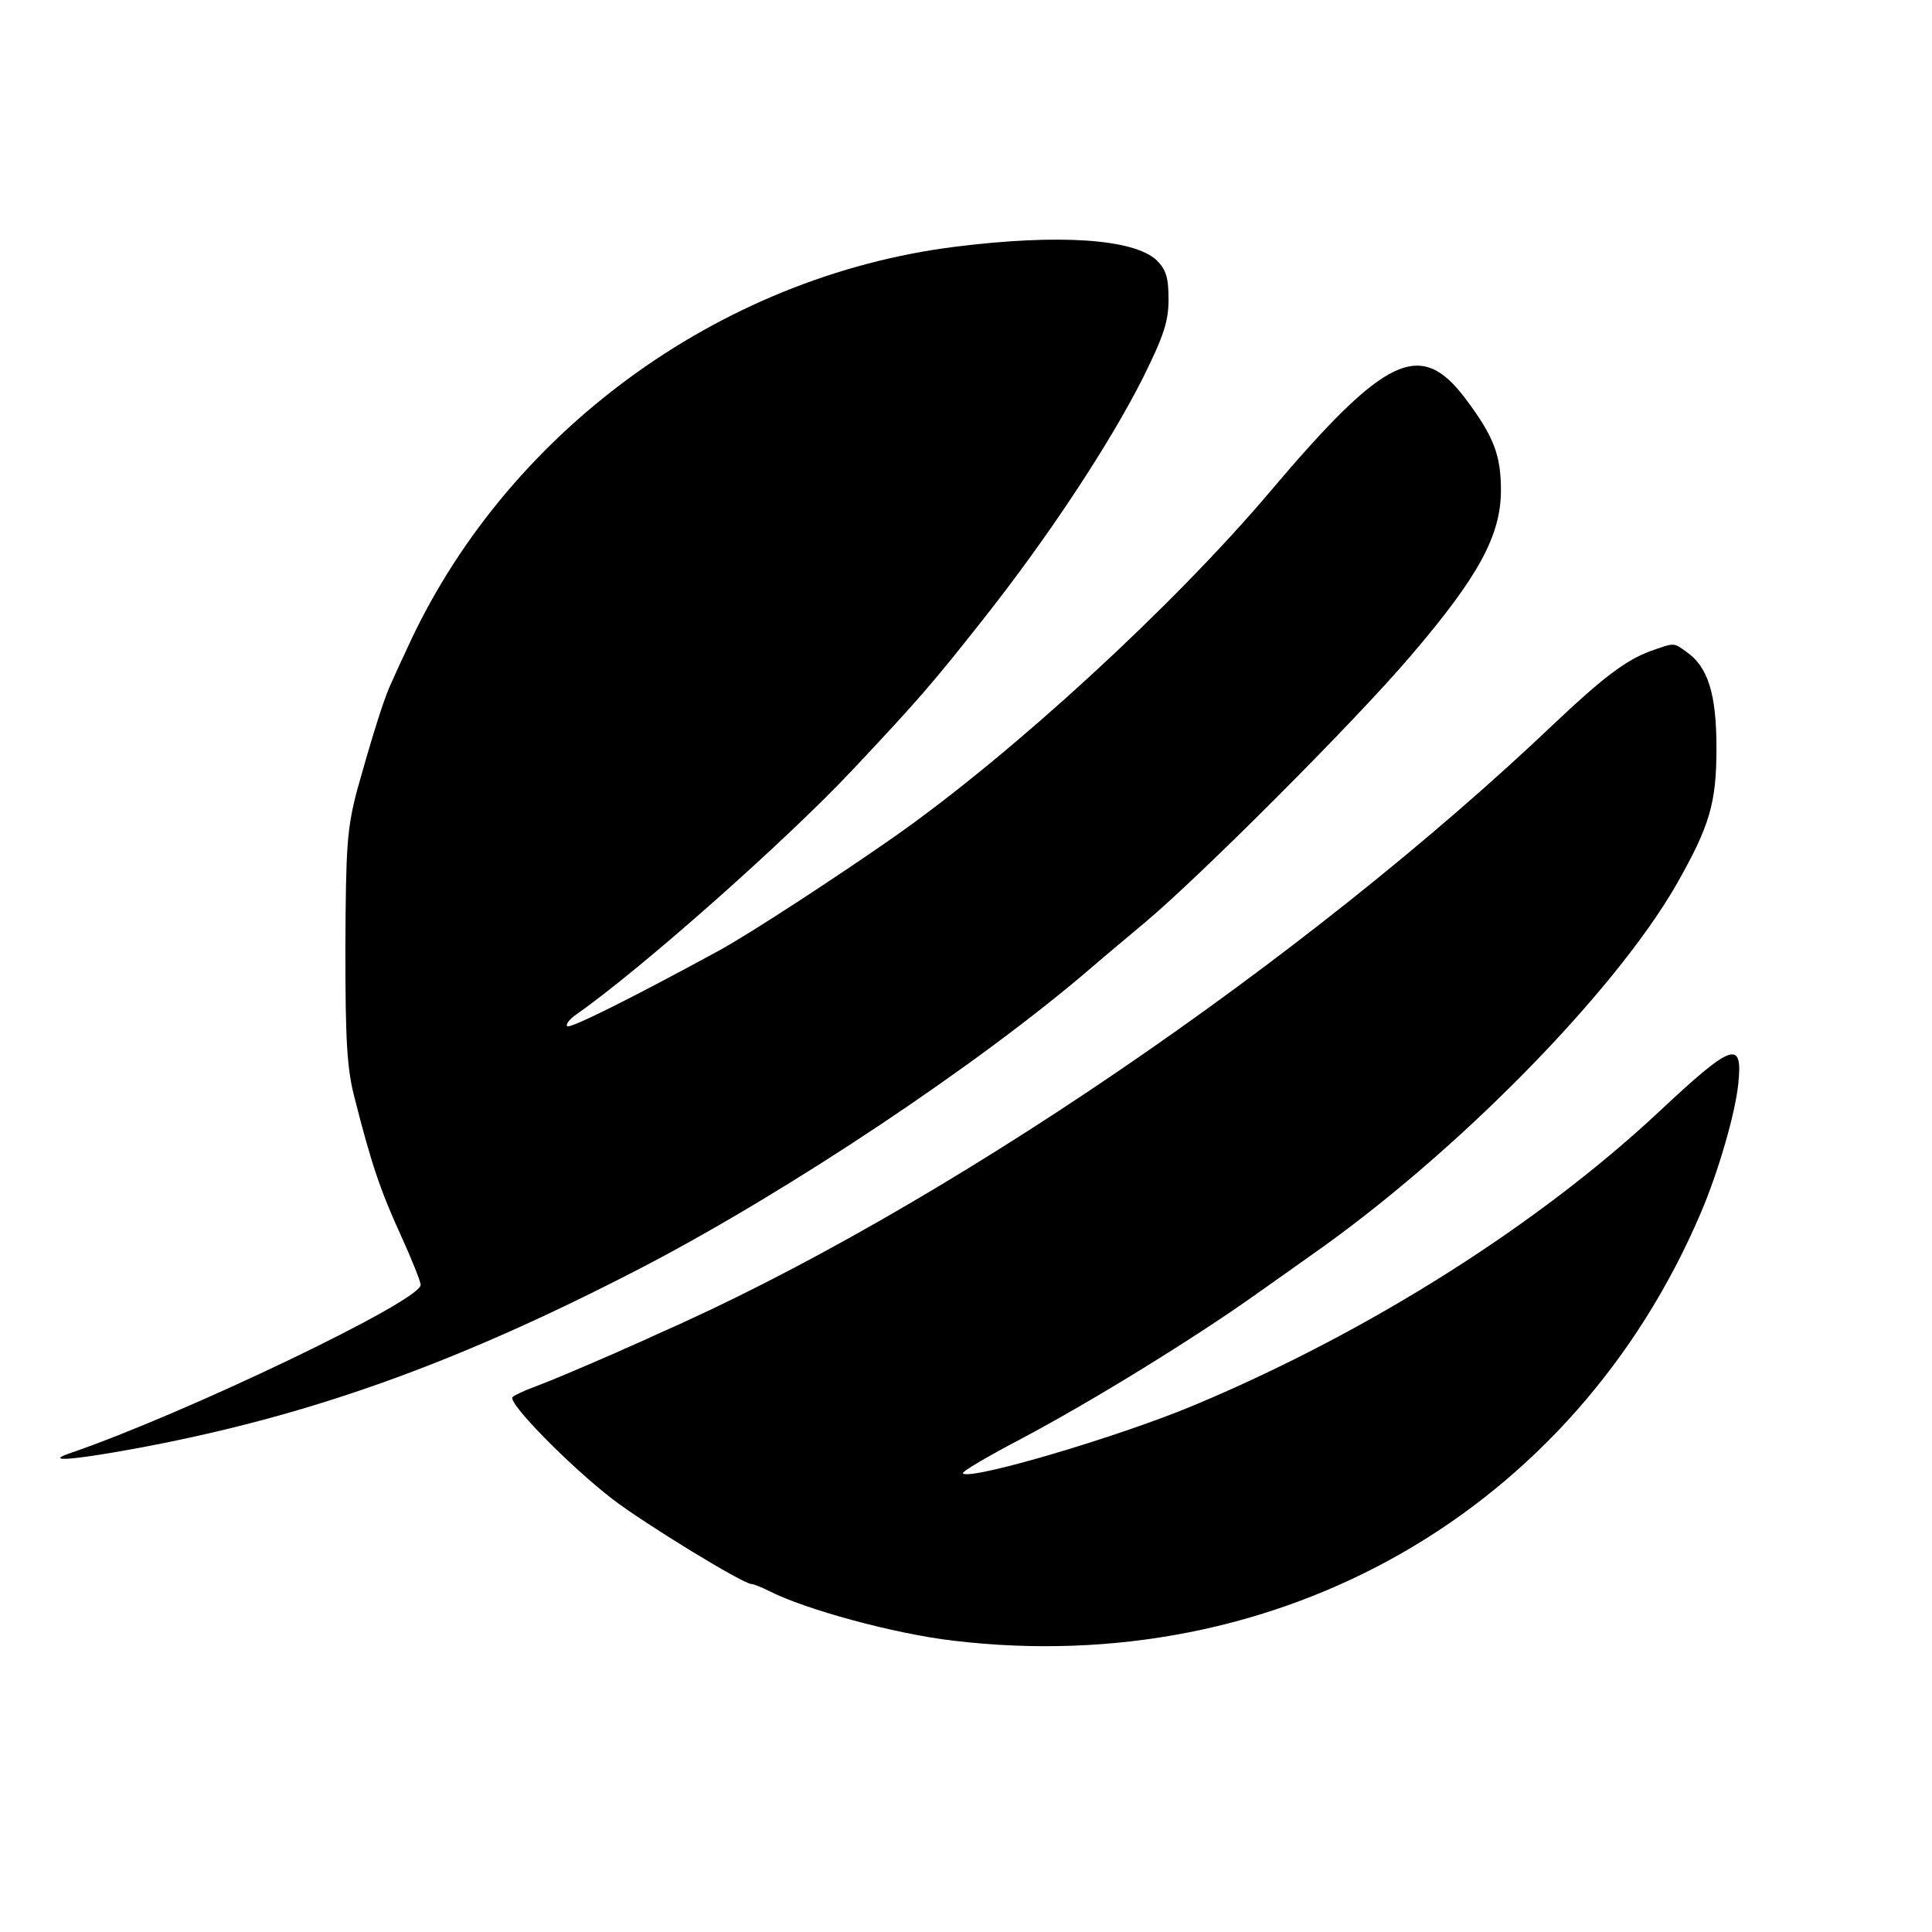 <?xml version="1.0" standalone="no"?>
<!DOCTYPE svg PUBLIC "-//W3C//DTD SVG 20010904//EN"
 "http://www.w3.org/TR/2001/REC-SVG-20010904/DTD/svg10.dtd">
<svg version="1.0" xmlns="http://www.w3.org/2000/svg"
 width="372pt" height="372pt" viewBox="0 0 372 372"
 preserveAspectRatio="xMidYMid meet">
<g transform="translate(0,372) scale(0.1,-0.1)"
fill="#000000" stroke="none">
<path d="M1840 3245 c-457 -57 -871 -361 -1059 -780 -13 -27 -27 -59 -32 -70
-13 -31 -35 -102 -61 -195 -20 -76 -22 -108 -23 -305 0 -180 3 -233 18 -290
32 -126 50 -179 89 -264 21 -46 38 -89 38 -95 0 -31 -456 -249 -675 -324 -50
-17 1 -14 121 8 333 61 621 163 983 351 280 146 647 390 865 578 23 20 69 58
102 86 106 89 404 387 511 513 130 152 173 231 173 318 0 68 -14 104 -68 176
-87 116 -154 84 -376 -178 -186 -220 -494 -503 -721 -663 -107 -75 -278 -187
-340 -221 -167 -91 -287 -151 -293 -146 -3 4 5 14 18 23 123 86 402 333 530
469 130 138 158 171 255 294 124 157 242 336 306 463 40 81 49 108 49 151 0
42 -5 57 -23 75 -44 41 -187 51 -387 26z"/>
<path d="M3177 2466 c-46 -17 -91 -51 -182 -137 -483 -460 -1191 -942 -1730
-1178 -27 -13 -63 -28 -80 -36 -76 -33 -123 -53 -155 -65 -19 -7 -39 -16 -43
-20 -11 -10 110 -133 193 -197 63 -48 251 -163 267 -163 4 0 19 -6 33 -13 70
-36 243 -83 355 -96 628 -75 1195 249 1440 824 33 77 66 190 72 248 9 86 -11
79 -152 -53 -233 -218 -558 -424 -894 -565 -145 -61 -433 -146 -447 -132 -3 3
48 33 113 67 141 75 335 195 453 279 47 33 93 66 103 73 278 194 584 505 705
715 64 113 77 156 77 263 0 103 -16 156 -58 185 -25 18 -22 18 -70 1z"/>
</g>
</svg>
